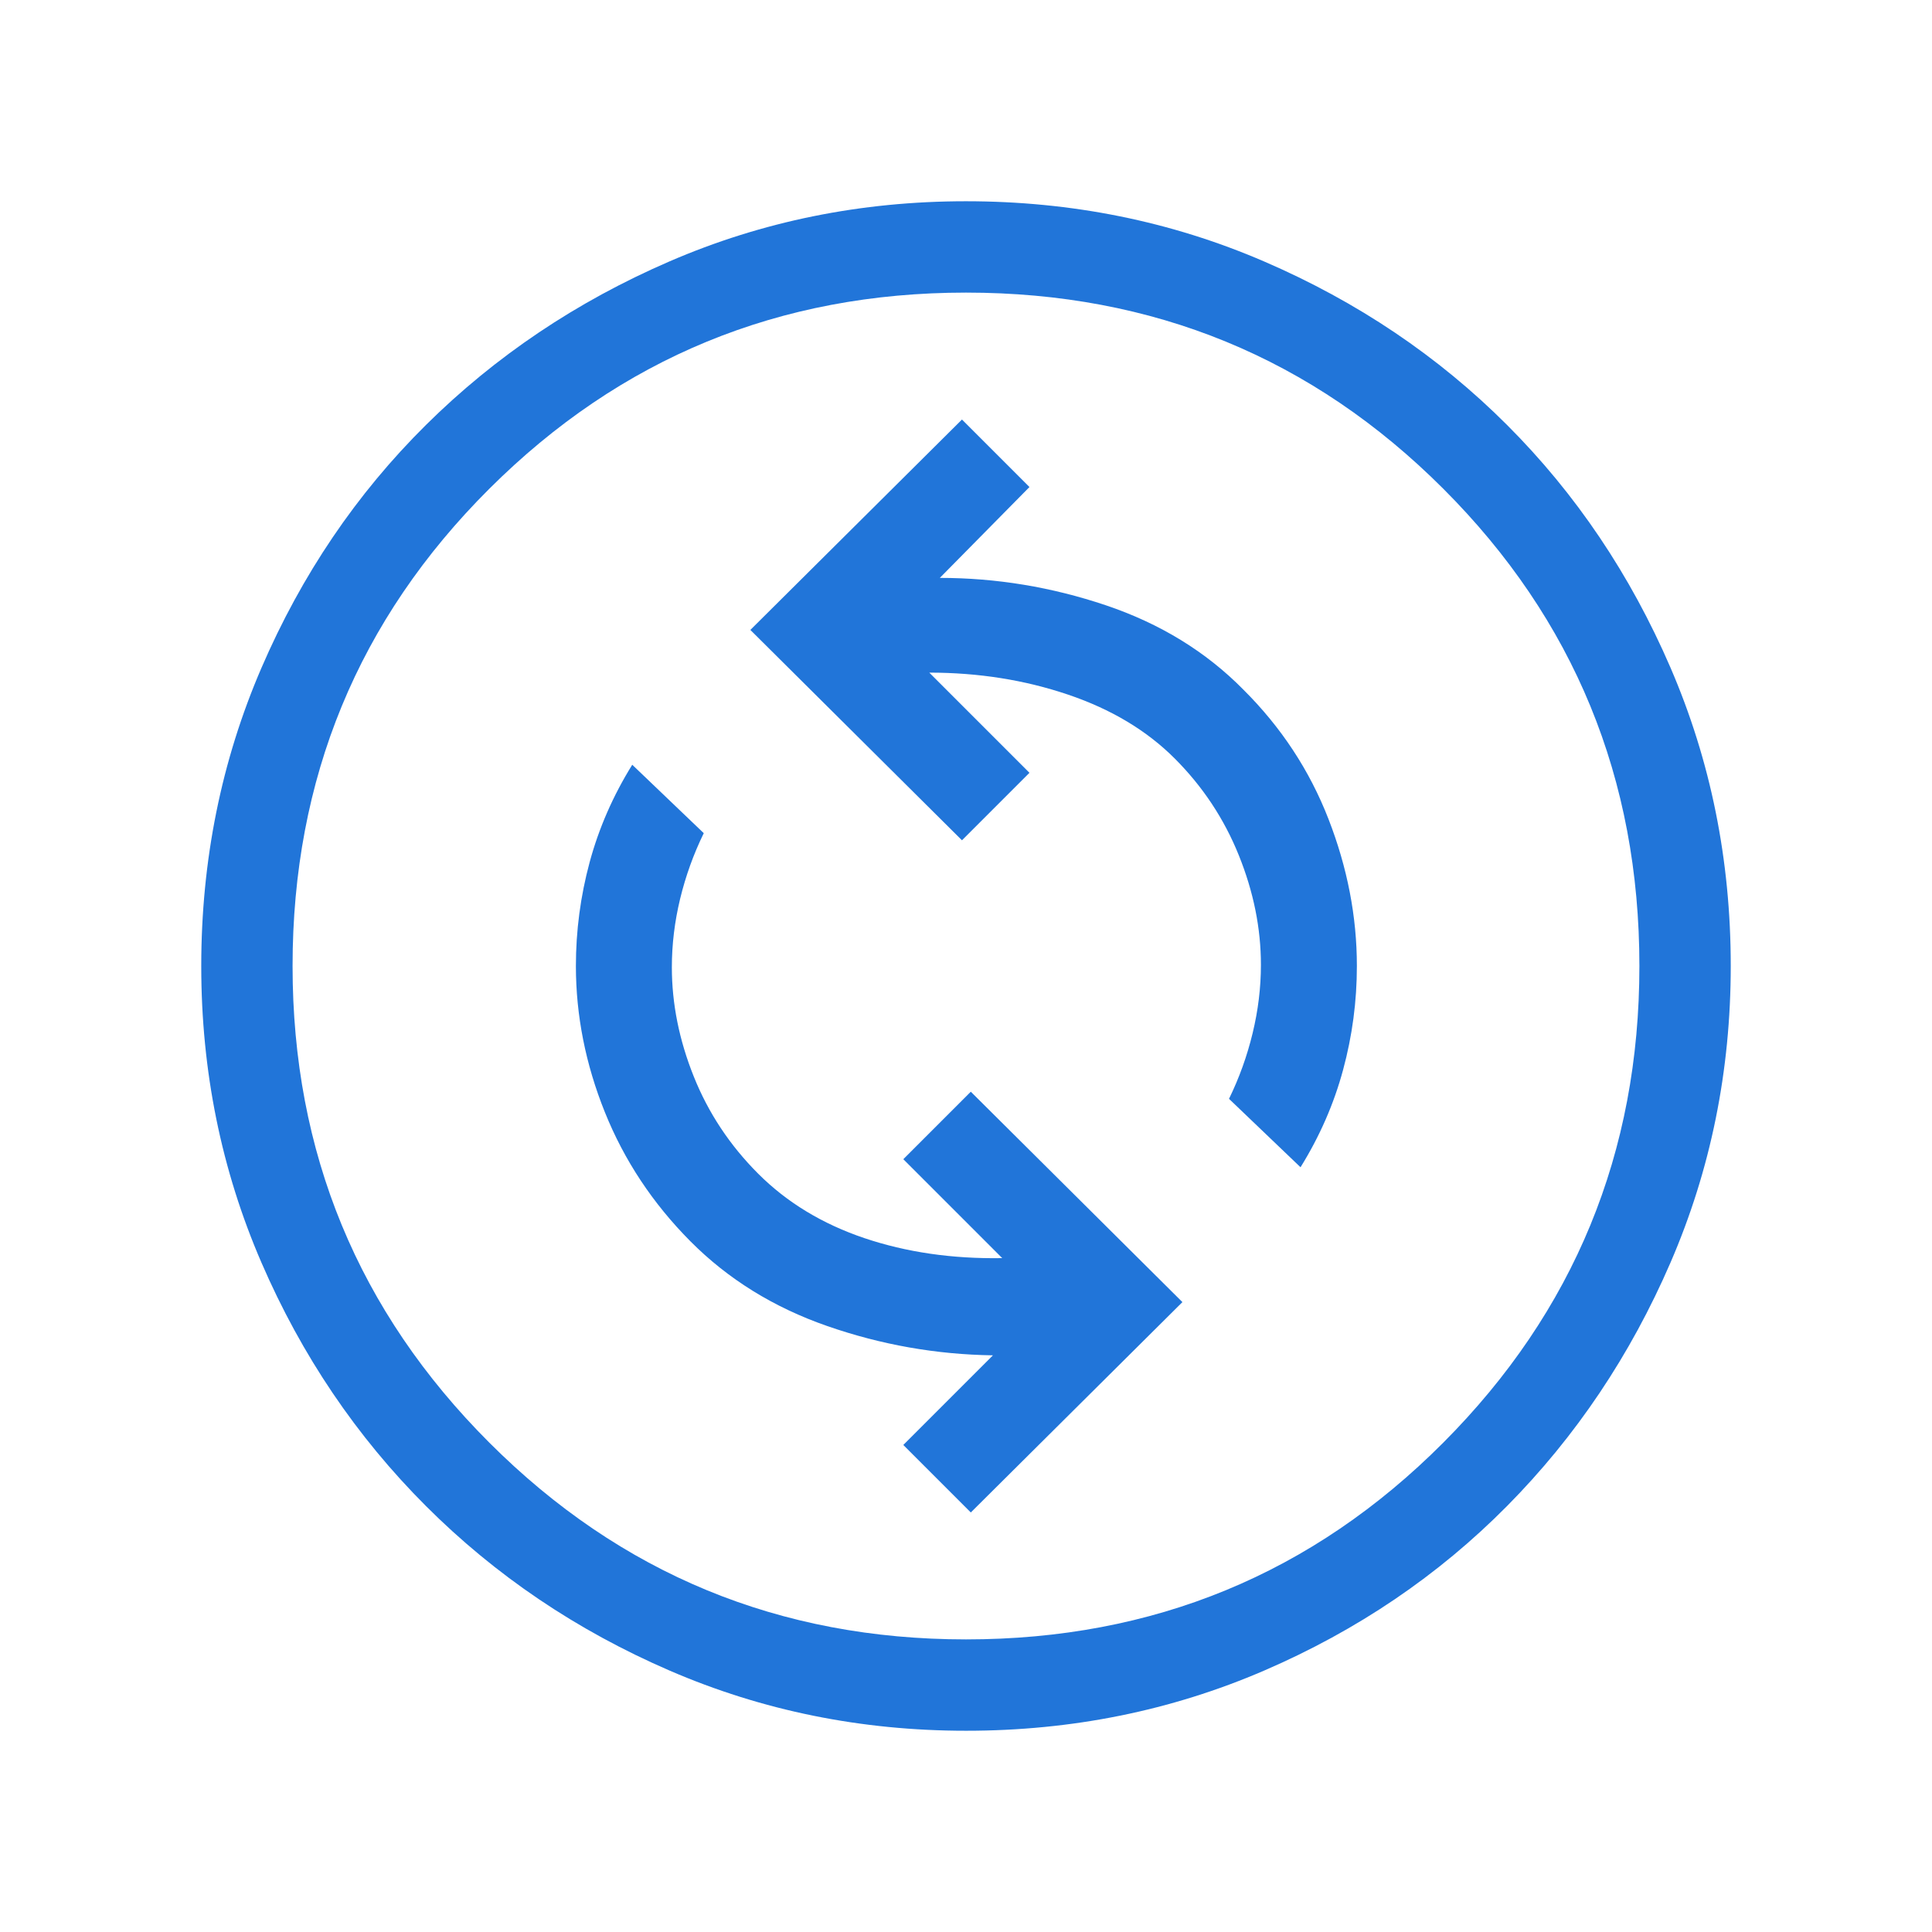 <svg width="60" height="60" viewBox="0 0 60 60" fill="none" xmlns="http://www.w3.org/2000/svg">
<mask id="mask0_1444_2546" style="mask-type:alpha" maskUnits="userSpaceOnUse" x="0" y="0" width="60" height="60">
<rect width="60" height="60" fill="#D9D9D9"/>
</mask>
<g mask="url(#mask0_1444_2546)">
<path d="M30.149 46.971L36.721 40.438L30.149 33.904L28.053 36L31.125 39.072C29.574 39.098 28.146 38.89 26.841 38.45C25.537 38.009 24.439 37.343 23.548 36.452C22.667 35.571 21.999 34.564 21.546 33.433C21.092 32.301 20.865 31.17 20.865 30.038C20.865 29.33 20.951 28.622 21.122 27.913C21.294 27.205 21.538 26.526 21.856 25.875L19.635 23.75C19.038 24.712 18.598 25.72 18.312 26.776C18.027 27.832 17.885 28.907 17.885 30C17.885 31.534 18.185 33.049 18.786 34.543C19.387 36.037 20.272 37.372 21.44 38.548C22.608 39.724 24.026 40.603 25.695 41.183C27.363 41.763 29.077 42.066 30.837 42.091L28.053 44.875L30.149 46.971ZM40.389 36.25C40.986 35.288 41.426 34.28 41.711 33.224C41.997 32.168 42.139 31.094 42.139 30C42.139 28.468 41.845 26.946 41.257 25.435C40.669 23.923 39.787 22.583 38.611 21.414C37.45 20.237 36.028 19.366 34.344 18.798C32.66 18.231 30.941 17.947 29.187 17.947L31.971 15.125L29.875 13.029L23.303 19.563L29.875 26.096L31.971 24L28.86 20.889C30.386 20.889 31.82 21.116 33.163 21.57C34.506 22.023 35.613 22.686 36.483 23.557C37.353 24.428 38.017 25.43 38.473 26.563C38.93 27.696 39.159 28.829 39.159 29.962C39.159 30.67 39.073 31.378 38.901 32.087C38.73 32.795 38.486 33.474 38.168 34.125L40.389 36.25ZM30.004 53.75C26.745 53.75 23.674 53.127 20.792 51.88C17.91 50.633 15.389 48.931 13.23 46.773C11.071 44.615 9.368 42.096 8.121 39.215C6.874 36.334 6.25 33.263 6.25 30.004C6.25 26.719 6.873 23.632 8.12 20.741C9.367 17.851 11.069 15.337 13.227 13.199C15.385 11.061 17.904 9.368 20.785 8.121C23.666 6.874 26.737 6.25 29.996 6.25C33.281 6.25 36.368 6.873 39.258 8.12C42.149 9.367 44.663 11.059 46.801 13.196C48.939 15.333 50.632 17.846 51.879 20.735C53.126 23.624 53.75 26.711 53.75 29.996C53.75 33.255 53.127 36.326 51.88 39.208C50.633 42.09 48.941 44.611 46.804 46.77C44.667 48.929 42.154 50.632 39.265 51.879C36.376 53.126 33.289 53.75 30.004 53.75ZM30 50.913C35.82 50.913 40.761 48.877 44.822 44.803C48.883 40.729 50.913 35.795 50.913 30C50.913 24.18 48.883 19.239 44.822 15.178C40.761 11.117 35.82 9.087 30 9.087C24.205 9.087 19.271 11.117 15.197 15.178C11.123 19.239 9.086 24.18 9.086 30C9.086 35.795 11.123 40.729 15.197 44.803C19.271 48.877 24.205 50.913 30 50.913Z" fill="#2175D9"/>
</g>
</svg>
